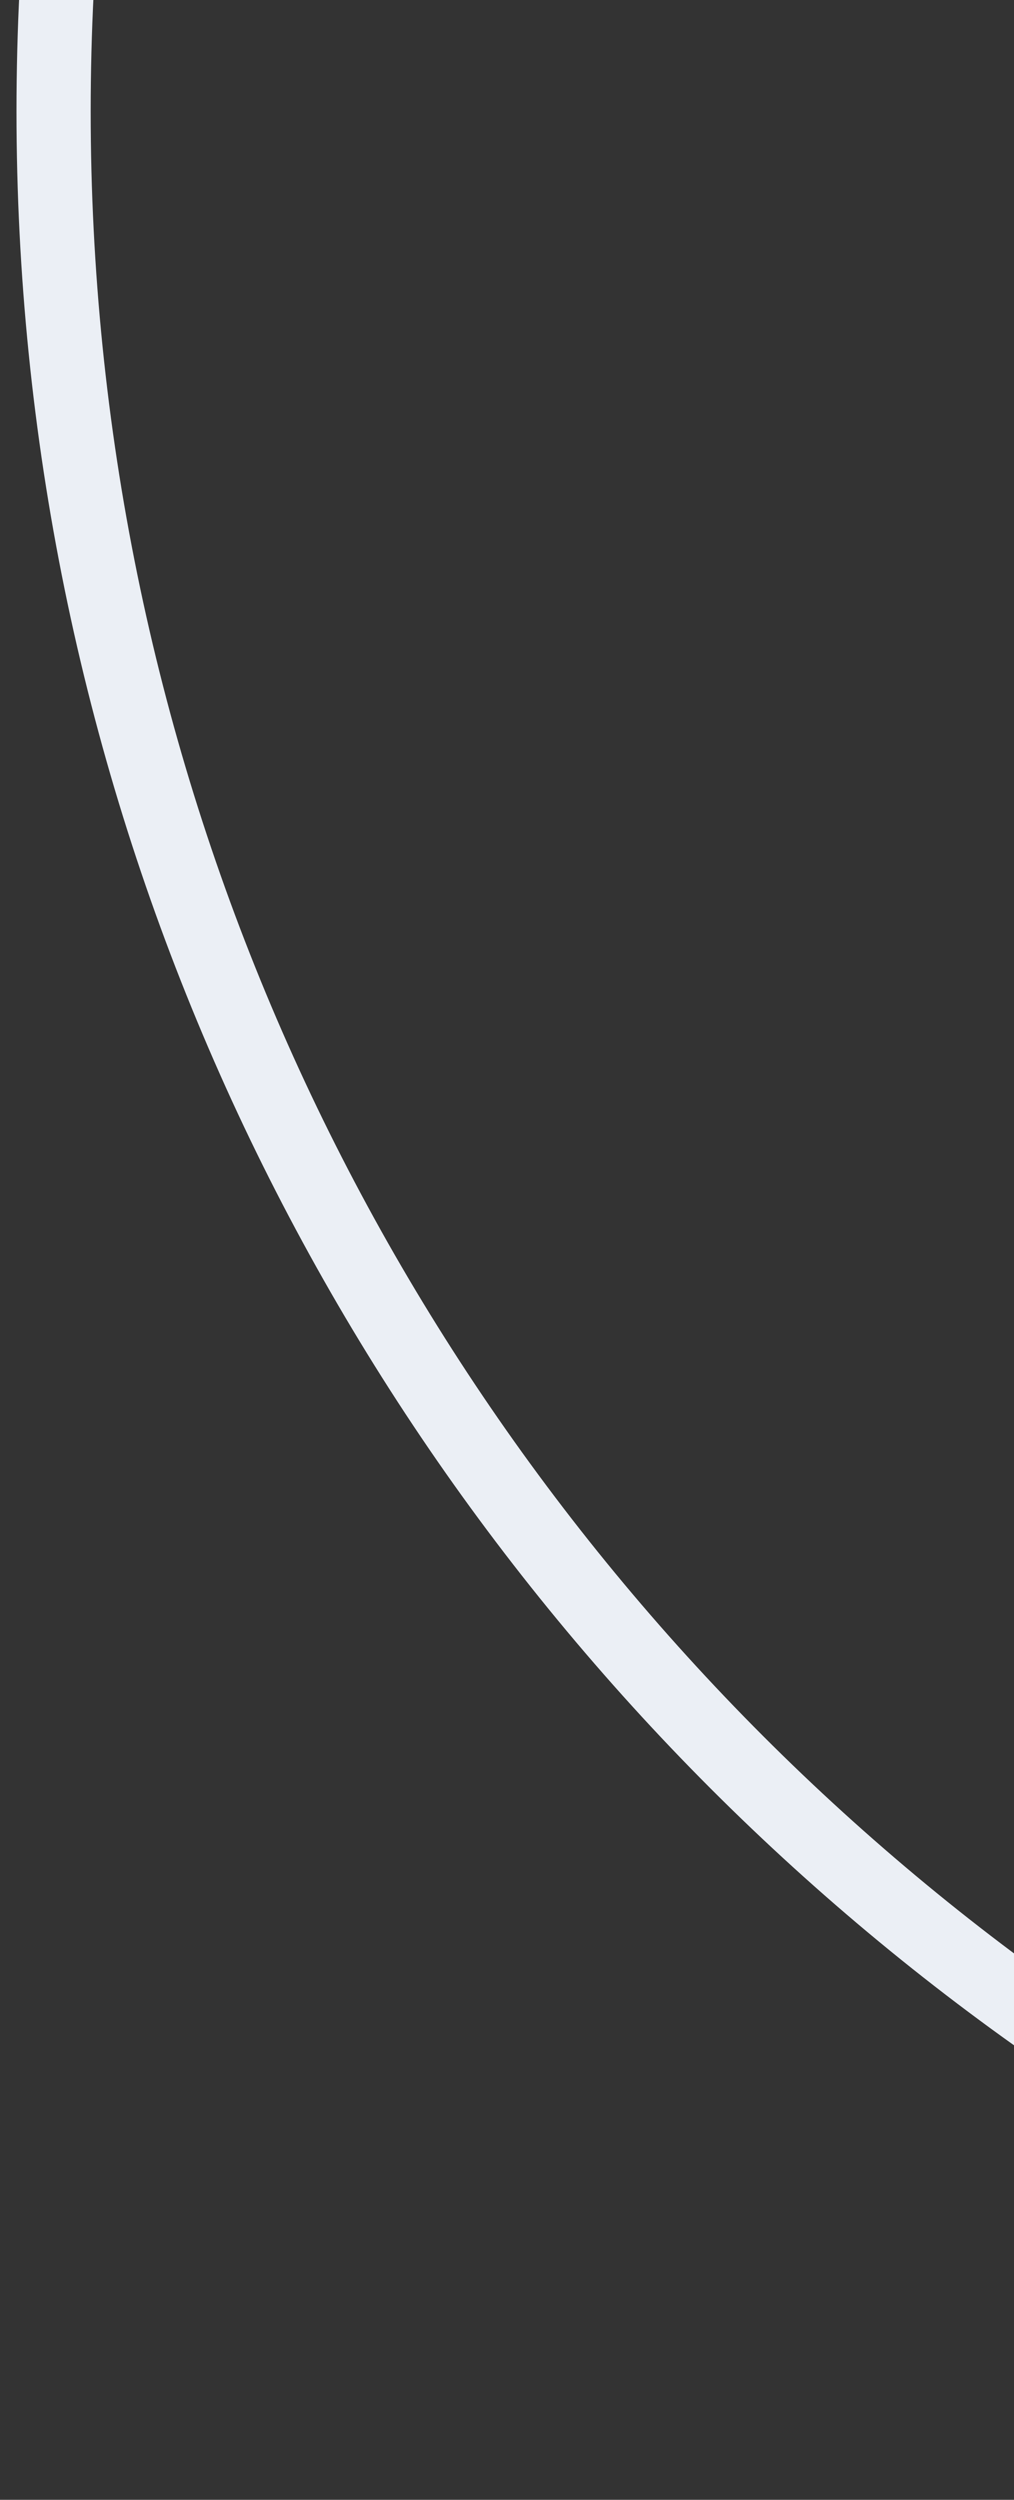 <?xml version="1.0" encoding="UTF-8"?> <svg xmlns="http://www.w3.org/2000/svg" width="41" height="101" viewBox="0 0 41 101" fill="none"><rect x="0" y="0" width="41" height="101" fill="#333333" stroke="none"/><path fill-rule="evenodd" clip-rule="evenodd" d="M190.833 4.5C190.833 56.599 148.599 98.833 96.5 98.833C44.401 98.833 2.167 56.599 2.167 4.5C2.167 -47.599 44.401 -89.833 96.5 -89.833C148.599 -89.833 190.833 -47.599 190.833 4.5Z" stroke="#EBEFF5" stroke-width="3"></path></svg> 
